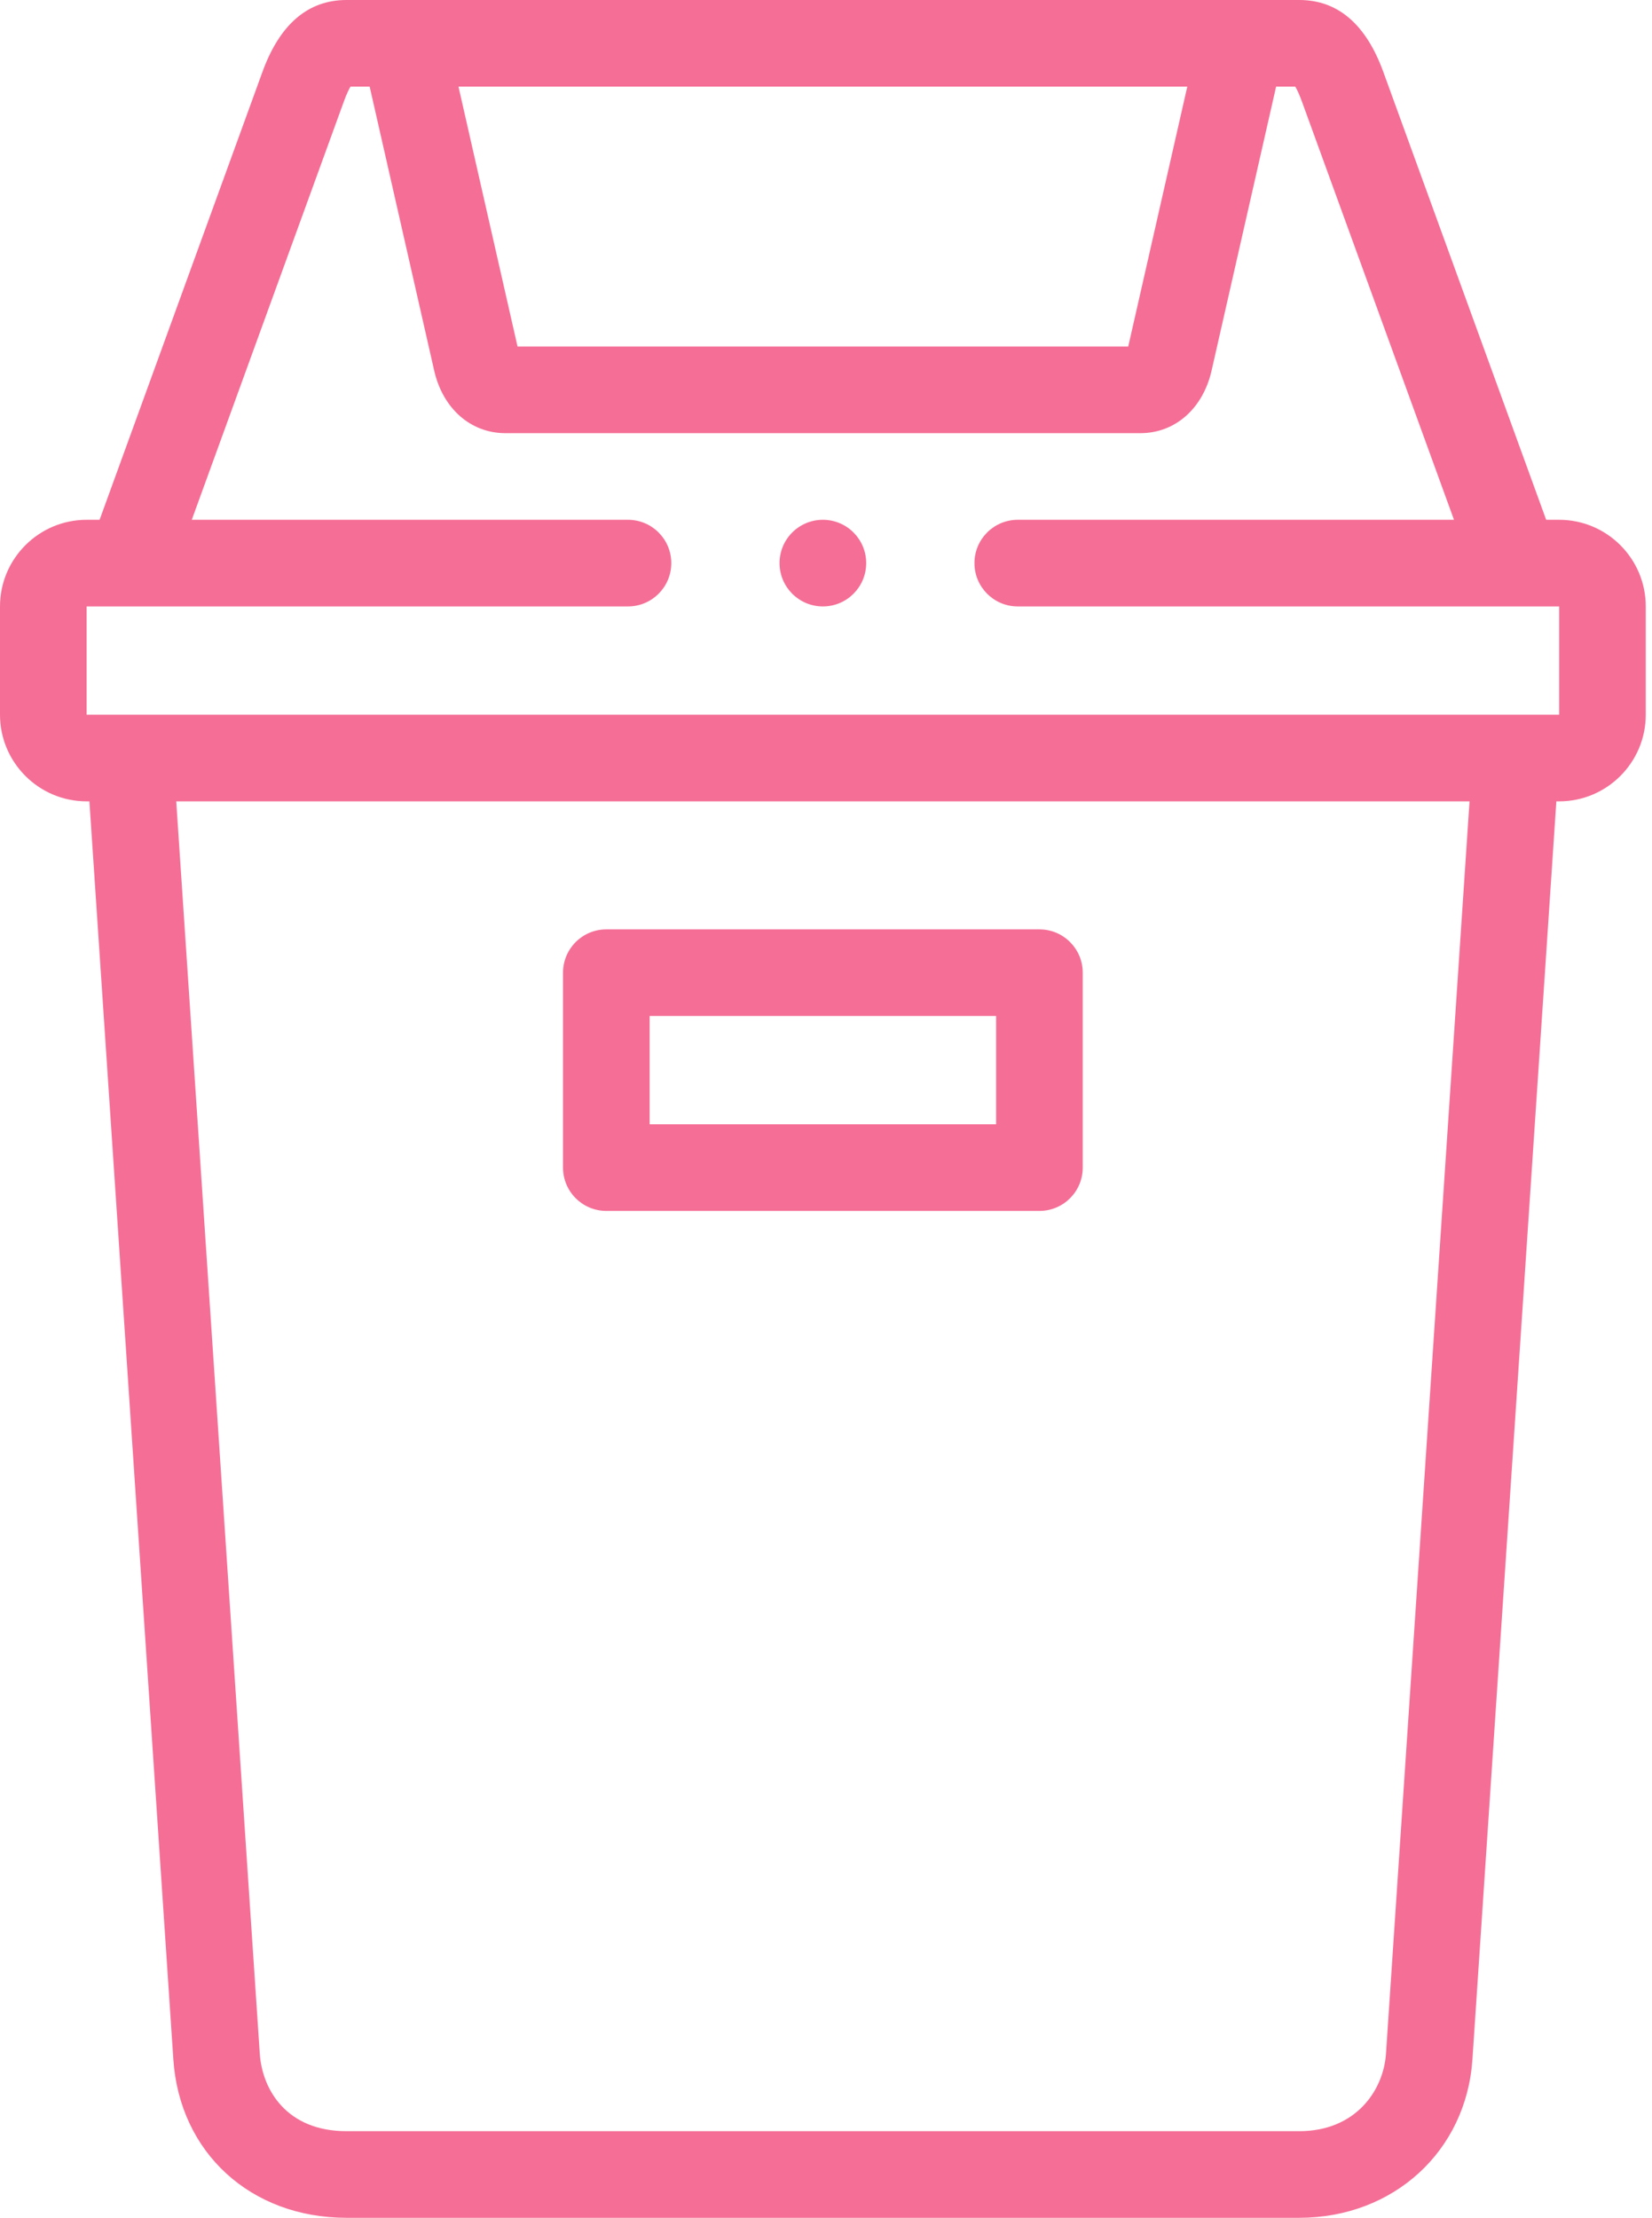 <?xml version="1.0" encoding="utf-8"?>
<svg width="149px" height="200px" viewBox="0 0 149 200" version="1.1" xmlns:xlink="http://www.w3.org/1999/xlink" xmlns="http://www.w3.org/2000/svg">
  <g id="trash">
    <g id="Group">
      <path d="M140.625 46.875L139.455 46.875L124.764 6.478C123.201 2.179 120.652 0 117.187 0L31.251 0C27.786 0 25.237 2.179 23.673 6.477L8.983 46.875L7.812 46.875C3.505 46.875 -2.77556e-14 50.38 -2.77556e-14 54.688L-2.77556e-14 64.453C-2.77556e-14 68.761 3.505 72.266 7.812 72.266L8.064 72.266L15.634 185.71C16.196 194.124 22.617 200 31.251 200L117.187 200C125.683 200 132.251 193.99 132.804 185.71L140.373 72.266L140.625 72.266C144.933 72.266 148.438 68.761 148.438 64.453L148.438 54.688C148.438 50.38 144.933 46.875 140.625 46.875L140.625 46.875ZM107.086 7.812L101.759 31.25L46.679 31.25L41.352 7.812L107.086 7.812ZM125.008 185.19C124.783 188.56 122.24 192.188 117.187 192.188L31.251 192.188C25.822 192.188 23.645 188.418 23.43 185.19L15.895 72.266L132.543 72.266L125.008 185.19ZM7.812 64.453L7.812 54.688L56.639 54.688C58.797 54.688 60.546 52.939 60.546 50.781C60.546 48.624 58.797 46.875 56.639 46.875L17.297 46.875L31.016 9.148C31.284 8.412 31.487 8.017 31.614 7.812L33.341 7.812L39.16 33.418C39.94 36.846 42.457 39.062 45.574 39.062L102.865 39.062C105.981 39.062 108.498 36.847 109.278 33.418L115.097 7.812L116.823 7.812C116.951 8.017 117.154 8.412 117.422 9.147L131.141 46.875L91.796 46.875C89.639 46.875 87.889 48.624 87.889 50.781C87.889 52.939 89.639 54.688 91.796 54.688L140.625 54.688L140.625 64.453L7.812 64.453Z" id="Shape" fill="#F56E96" stroke="none" />
      <path d="M54.688 109.2L93.75 109.2C95.907 109.2 97.656 107.452 97.656 105.294L97.656 87.716C97.656 85.559 95.907 83.81 93.75 83.81L54.688 83.81C52.53 83.81 50.781 85.559 50.781 87.716L50.781 105.294C50.781 107.452 52.53 109.2 54.688 109.2ZM58.594 91.622L89.844 91.622L89.844 101.388L58.594 101.388L58.594 91.622Z" id="Shape" fill="#F56E96" stroke="none" />
      <path d="M74.219 46.875L74.216 46.875C72.059 46.875 70.311 48.624 70.311 50.781C70.311 52.939 72.061 54.688 74.219 54.688C76.376 54.688 78.125 52.939 78.125 50.781C78.125 48.624 76.376 46.875 74.219 46.875Z" id="Path" fill="#F56E96" stroke="none" />
    </g>
  </g>
</svg>